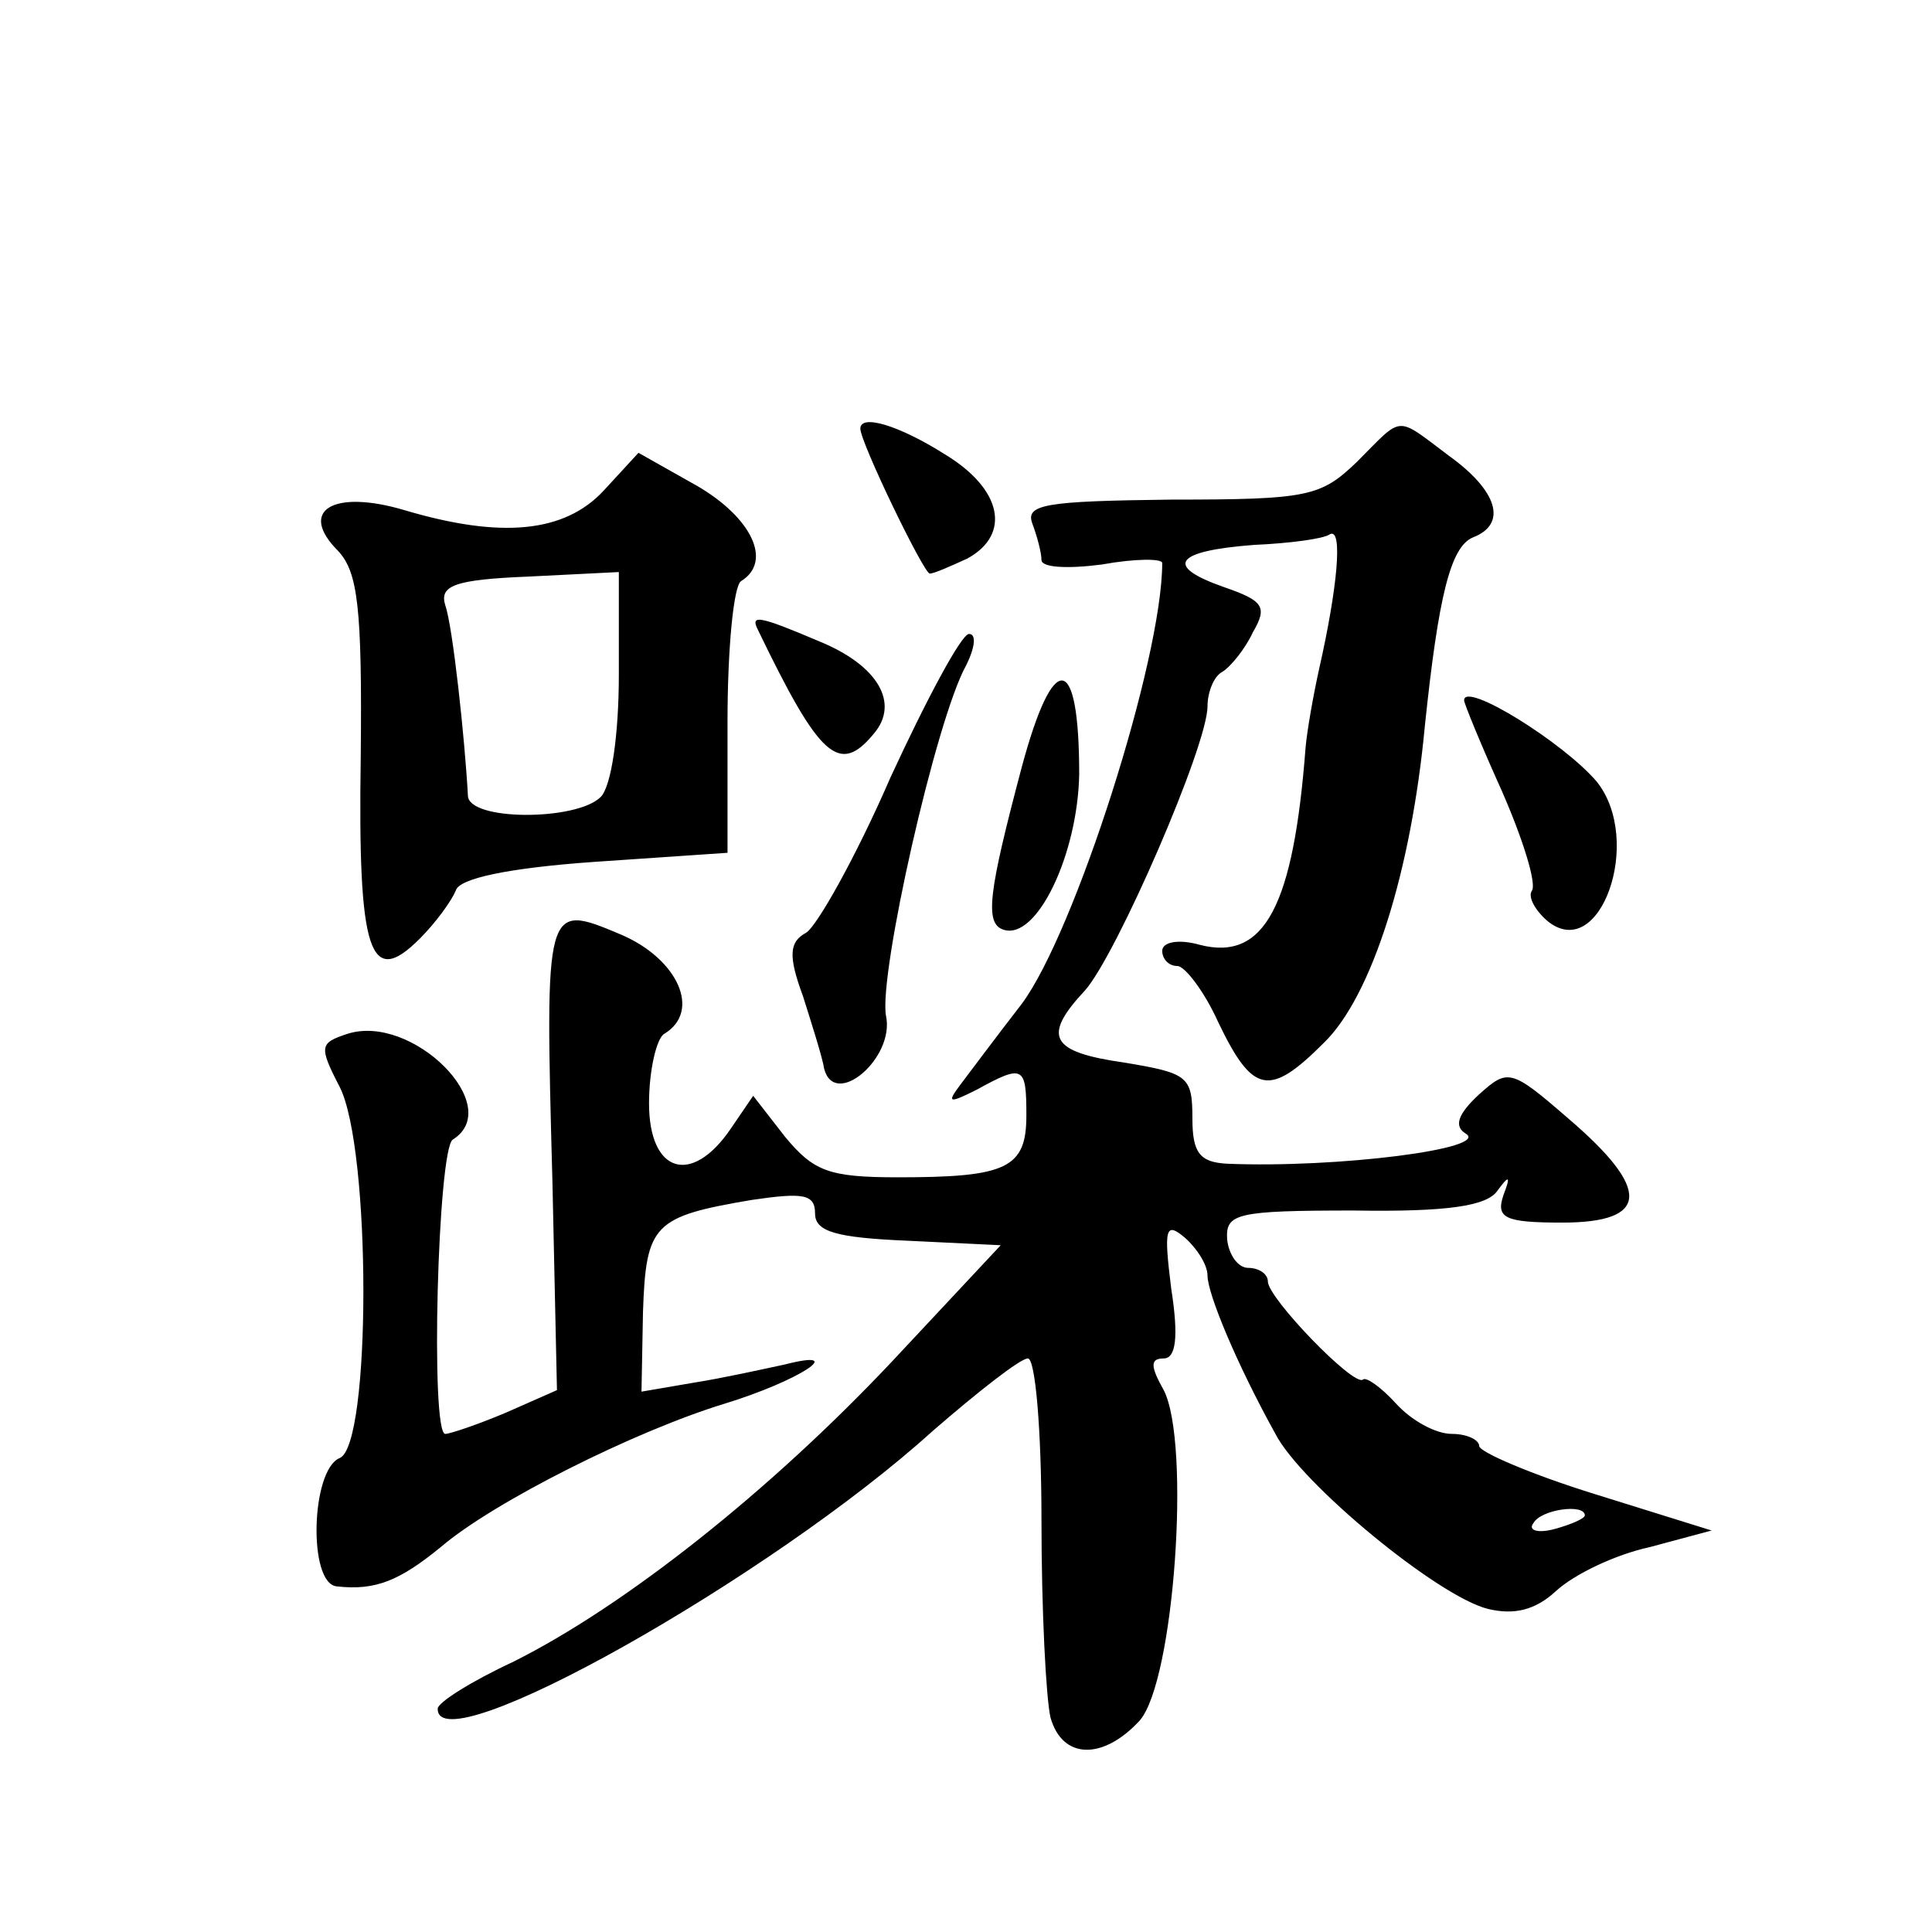 <?xml version="1.0" standalone="no"?>
<!DOCTYPE svg PUBLIC "-//W3C//DTD SVG 20010904//EN"
 "http://www.w3.org/TR/2001/REC-SVG-20010904/DTD/svg10.dtd">
<svg version="1.0" xmlns="http://www.w3.org/2000/svg"
 width="128pt" height="128pt" viewBox="0 0 128 128"
 preserveAspectRatio="xMidYMid meet">
<g transform="translate(0,128) scale(0.1,-0.1)"
fill="#0" stroke="none">
<path d="M570 996 c0 -9 42 -96 46 -96 3 0 14 5 25 10 29 16 23 46 -15 69 -30 19
-56 27 -56 17z M899 974 c-24 -23 -32 -25 -123 -25 -83 -1 -97 -3 -92 -16 3 -8
6 -19 6 -24 0 -5 17 -6 40 -3 22 4 40 4 40 1 0 -64 -58 -245 -93 -292 -17 -22 -35
-46 -41 -54 -9 -12 -7 -12 11 -3 31 17 33 16 33 -17 0 -35 -13 -41 -85 -41 -46
0 -56 4 -75 27 l-21 27 -15 -22 c-26 -38 -54 -29 -54 17 0 22 5 43 10 46 25 15
9 50 -29 66 -50 21 -50 21 -45 -164 l3 -138 -34 -15 c-19 -8 -37 -14 -40 -14 -10
0 -5 189 5 195 35 22 -27 84 -70 70 -18 -6 -19 -8 -5 -35 21 -41 21 -238 0 -246
-19 -8 -21 -83 -2 -85 26 -3 42 4 69 26 35 30 129 77 188 95 49 15 83 37 40 26
-14 -3 -41 -9 -60 -12 l-35 -6 1 53 c2 58 7 63 72 74 34 5 42 4 42 -9 0 -12 14
-16 61 -18 l62 -3 -72 -77 c-81 -86 -177 -162 -251 -199 -28 -13 -50 -27 -50 -31
-1 -38 221 87 328 184 30 26 58 48 63 48 5 0 9 -48 9 -107 0 -60 3 -118 6 -131
8 -28 35 -28 59 -2 23 26 34 184 16 219 -9 16 -9 21 0 21 8 0 10 14 5 46 -5 40
-4 45 9 34 8 -7 15 -18 15 -25 0 -12 19 -58 45 -105 17 -33 108 -108 141 -116 17
-4 31 -1 45 12 12 11 39 24 62 29 l41 11 -77 24 c-42 13 -77 28 -77 32 0 4 -8 8
-18 8 -11 0 -27 9 -37 20 -10 11 -20 18 -22 16 -6 -5 -63 54 -63 65 0 5 -6 9 -13
9 -7 0 -13 9 -14 19 -1 17 6 19 84 19 62 -1 88 3 95 13 8 11 9 10 4 -3 -5 -15 1
-18 39 -18 58 0 59 22 4 69 -38 33 -40 33 -59 16 -14 -13 -17 -21 -9 -26 17 -10
-85 -23 -158 -20 -18 1 -23 7 -23 30 0 28 -3 30 -45 37 -49 7 -55 17 -26 48 21
24 81 162 81 188 0 9 4 20 10 23 5 3 15 15 20 26 10 17 7 21 -19 30 -40 14 -33
24 20 28 23 1 46 4 50 7 9 5 5 -36 -7 -89 -4 -18 -8 -41 -9 -52 -8 -105 -27 -142
-70 -131 -14 4 -25 2 -25 -4 0 -5 4 -10 10 -10 5 0 18 -17 27 -37 23 -48 34 -50
70 -14 32 31 58 114 67 210 9 86 17 119 32 125 23 9 16 31 -16 54 -36 27 -30 27
-61 -4z m151 -698 c0 -2 -9 -6 -20 -9 -11 -3 -18 -1 -14 4 5 9 34 13 34 5z M400
955 c-26 -28 -68 -32 -132 -13 -47 14 -71 0 -44 -27 13 -14 16 -37 15 -136 -2 -131
6 -154 39 -121 11 11 21 25 24 32 2 8 35 15 92 19 l88 6 0 87 c0 48 4 90 9 93 21
13 7 42 -29 63 l-39 22 -23 -25z m10 -122 c0 -40 -5 -74 -12 -81 -16 -16 -88 -16
-88 1 -2 37 -10 112 -15 126 -4 13 6 17 55 19 l60 3 0 -68z M502 863 c41 -85 54
-97 77 -69 17 20 3 45 -36 61 -40 17 -46 18 -41 8z M590 765 c-23 -53 -49 -99 -56
-103 -11 -6 -12 -15 -2 -42 6 -19 13 -41 14 -48 7 -27 47 7 41 35 -5 27 33 196
53 232 6 12 7 21 2 21 -5 0 -28 -43 -52 -95z M677 772 c-22 -83 -25 -104 -12 -108
22 -7 49 50 50 103 0 81 -17 83 -38 5z M970 816 c0 -2 11 -29 25 -60 14 -32 23
-61 20 -66 -3 -4 2 -13 10 -20 35 -29 64 53 33 92 -22 26 -88 67 -88 54z"/>
</g>
</svg>
